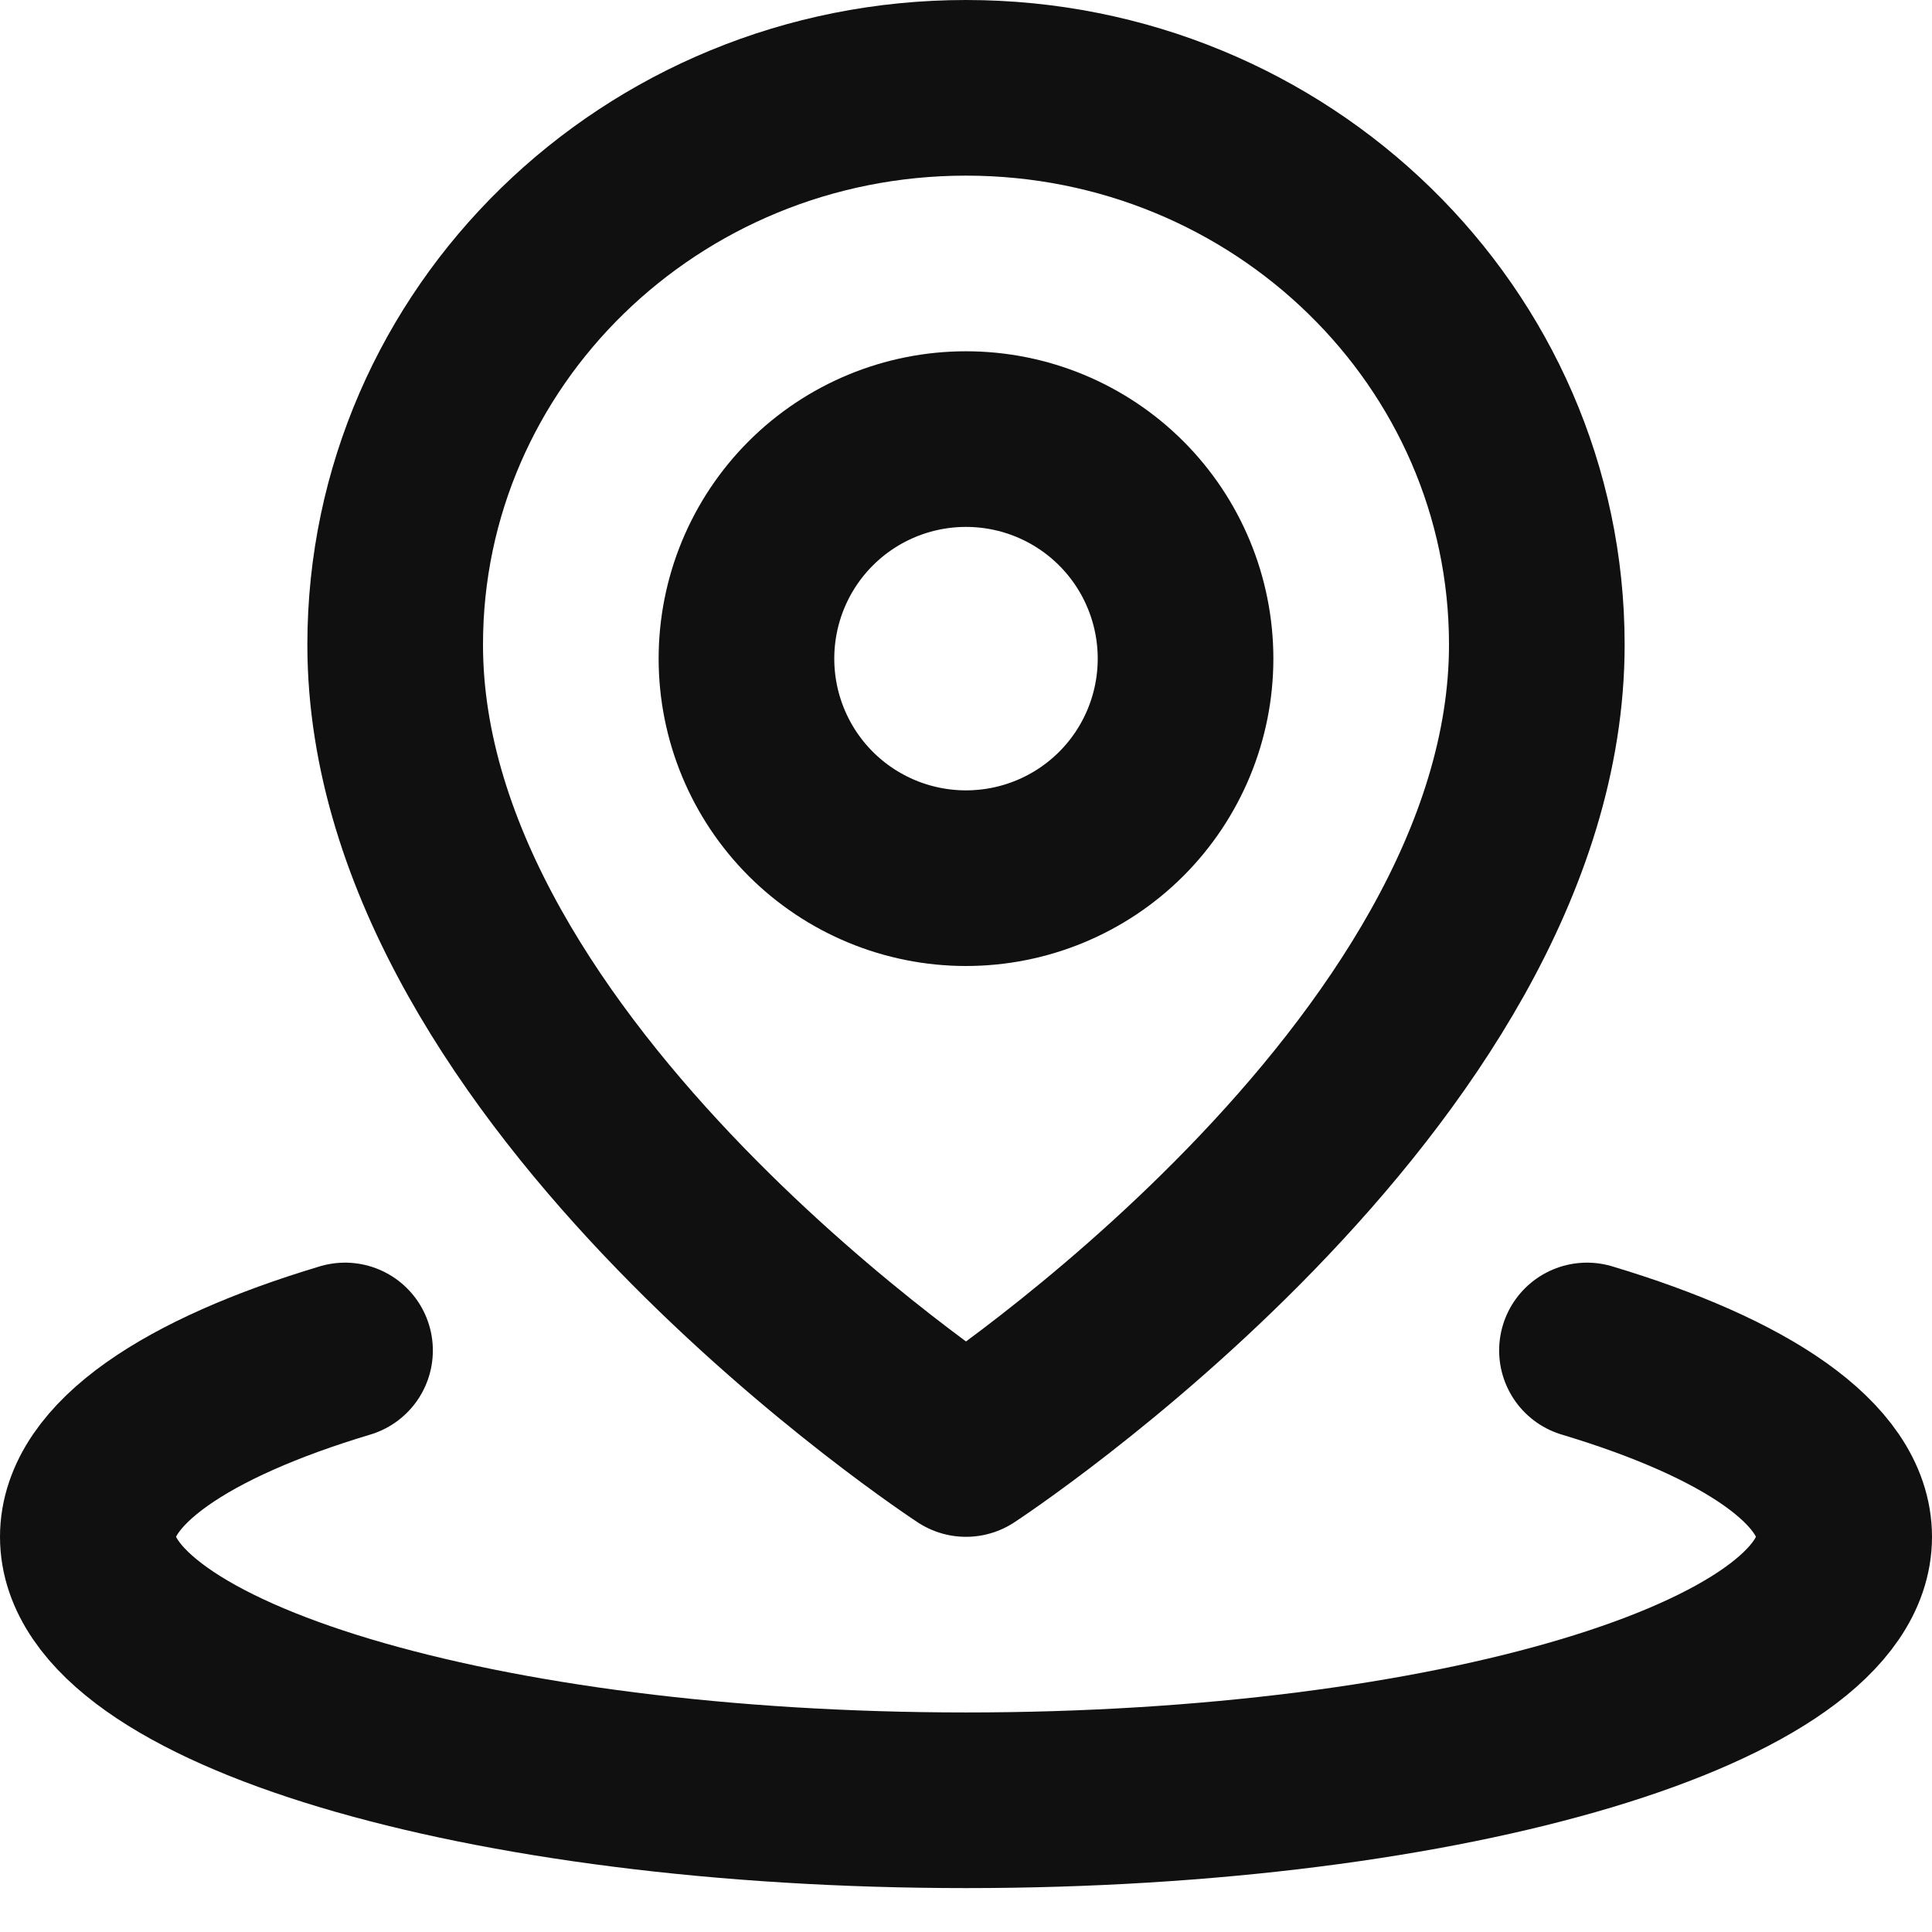<?xml version="1.0" encoding="UTF-8"?> <svg xmlns="http://www.w3.org/2000/svg" width="22" height="22" viewBox="0 0 22 22" fill="none"> <path d="M3.929 15.378C2.119 15.921 1 16.671 1 17.5C1 19.157 5.477 20.5 11 20.5C16.523 20.5 21 19.157 21 17.5C21 16.671 19.881 15.921 18.071 15.378" stroke="#101010" stroke-width="2" stroke-linecap="round" stroke-linejoin="round"></path> <path d="M11 16.5C11 16.5 17.5 12.252 17.5 7.341C17.5 3.839 14.59 1 11 1C7.41 1 4.5 3.839 4.5 7.341C4.5 12.252 11 16.5 11 16.5Z" stroke="#101010" stroke-width="2" stroke-linejoin="round"></path> <path d="M11 10C11.663 10 12.299 9.737 12.768 9.268C13.237 8.799 13.5 8.163 13.5 7.5C13.5 6.837 13.237 6.201 12.768 5.732C12.299 5.263 11.663 5 11 5C10.337 5 9.701 5.263 9.232 5.732C8.763 6.201 8.5 6.837 8.5 7.5C8.5 8.163 8.763 8.799 9.232 9.268C9.701 9.737 10.337 10 11 10Z" stroke="#101010" stroke-width="2" stroke-linejoin="round"></path> </svg> 